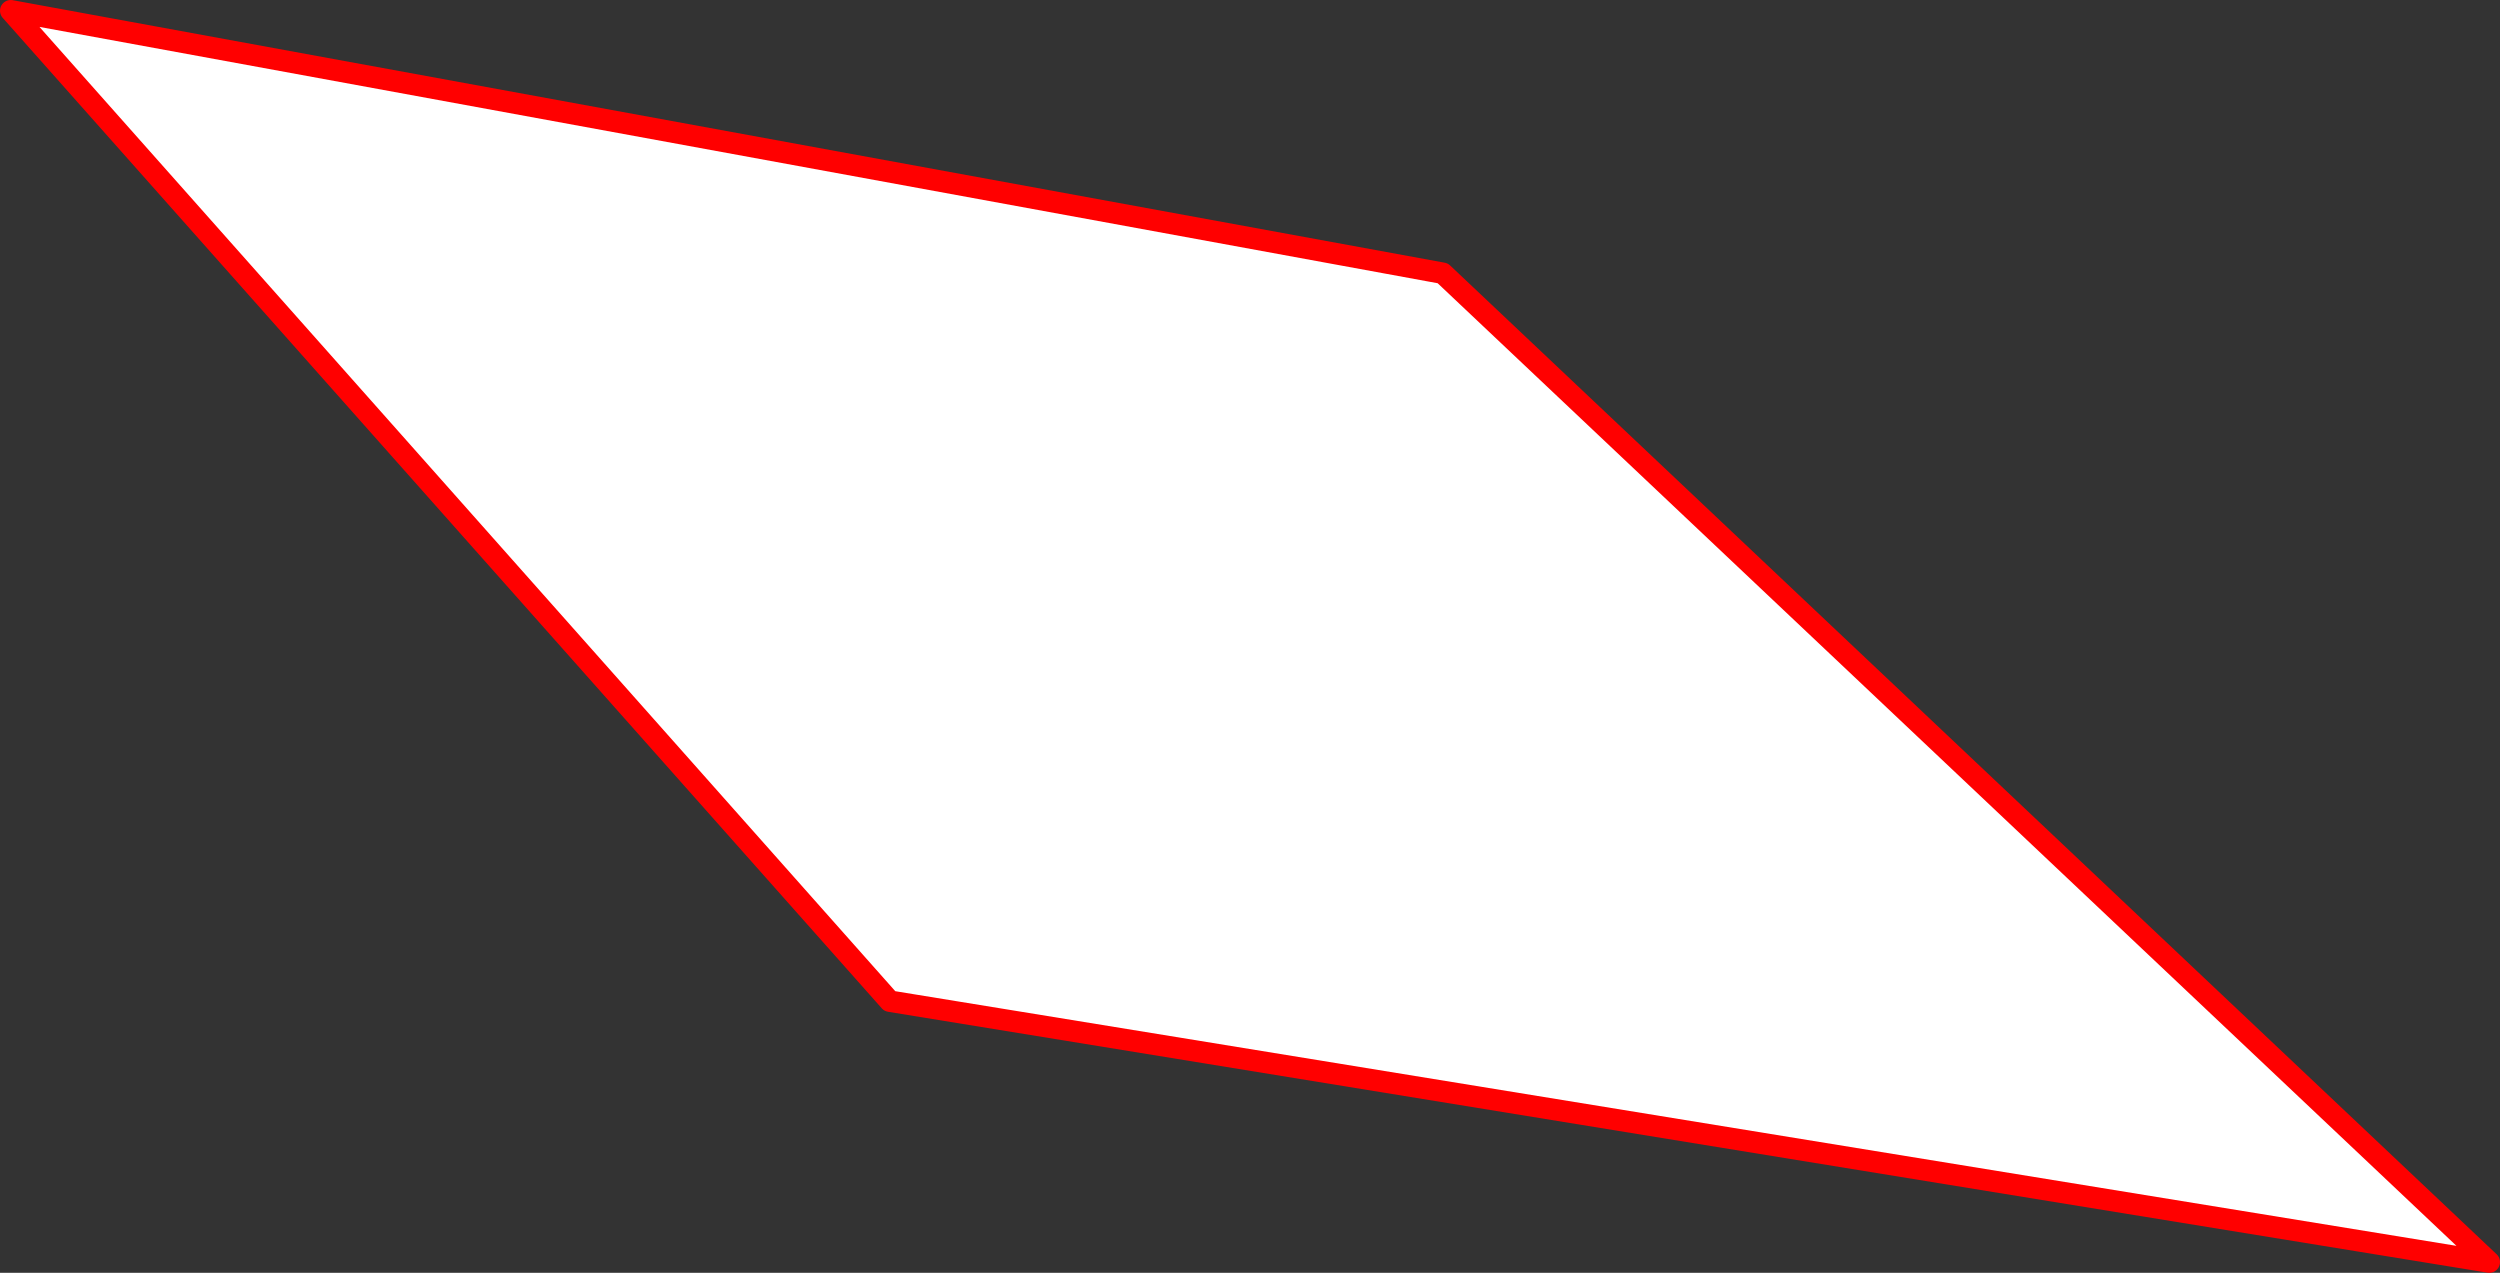 <?xml version="1.0" encoding="UTF-8" standalone="no"?>
<svg xmlns:xlink="http://www.w3.org/1999/xlink" height="237.1px" width="465.7px" xmlns="http://www.w3.org/2000/svg">
  <rect width="100%" height="100%" fill="#333333" stroke="none"/>
  <g transform="matrix(1.0, 0.0, 0.0, 1.0, -162.1, -66.7)">
    <path d="M430.85 117.6 L625.8 301.8 327.85 253.2 164.1 68.7 430.85 117.6" fill="#ffffff" fill-rule="evenodd" stroke="none"/>
    <path d="M430.85 117.6 L164.1 68.7 327.85 253.2 625.8 301.8 430.85 117.6 Z" fill="none" stroke="#ff0000" stroke-linecap="round" stroke-linejoin="round" stroke-width="4.0"/>
  </g>
</svg>
